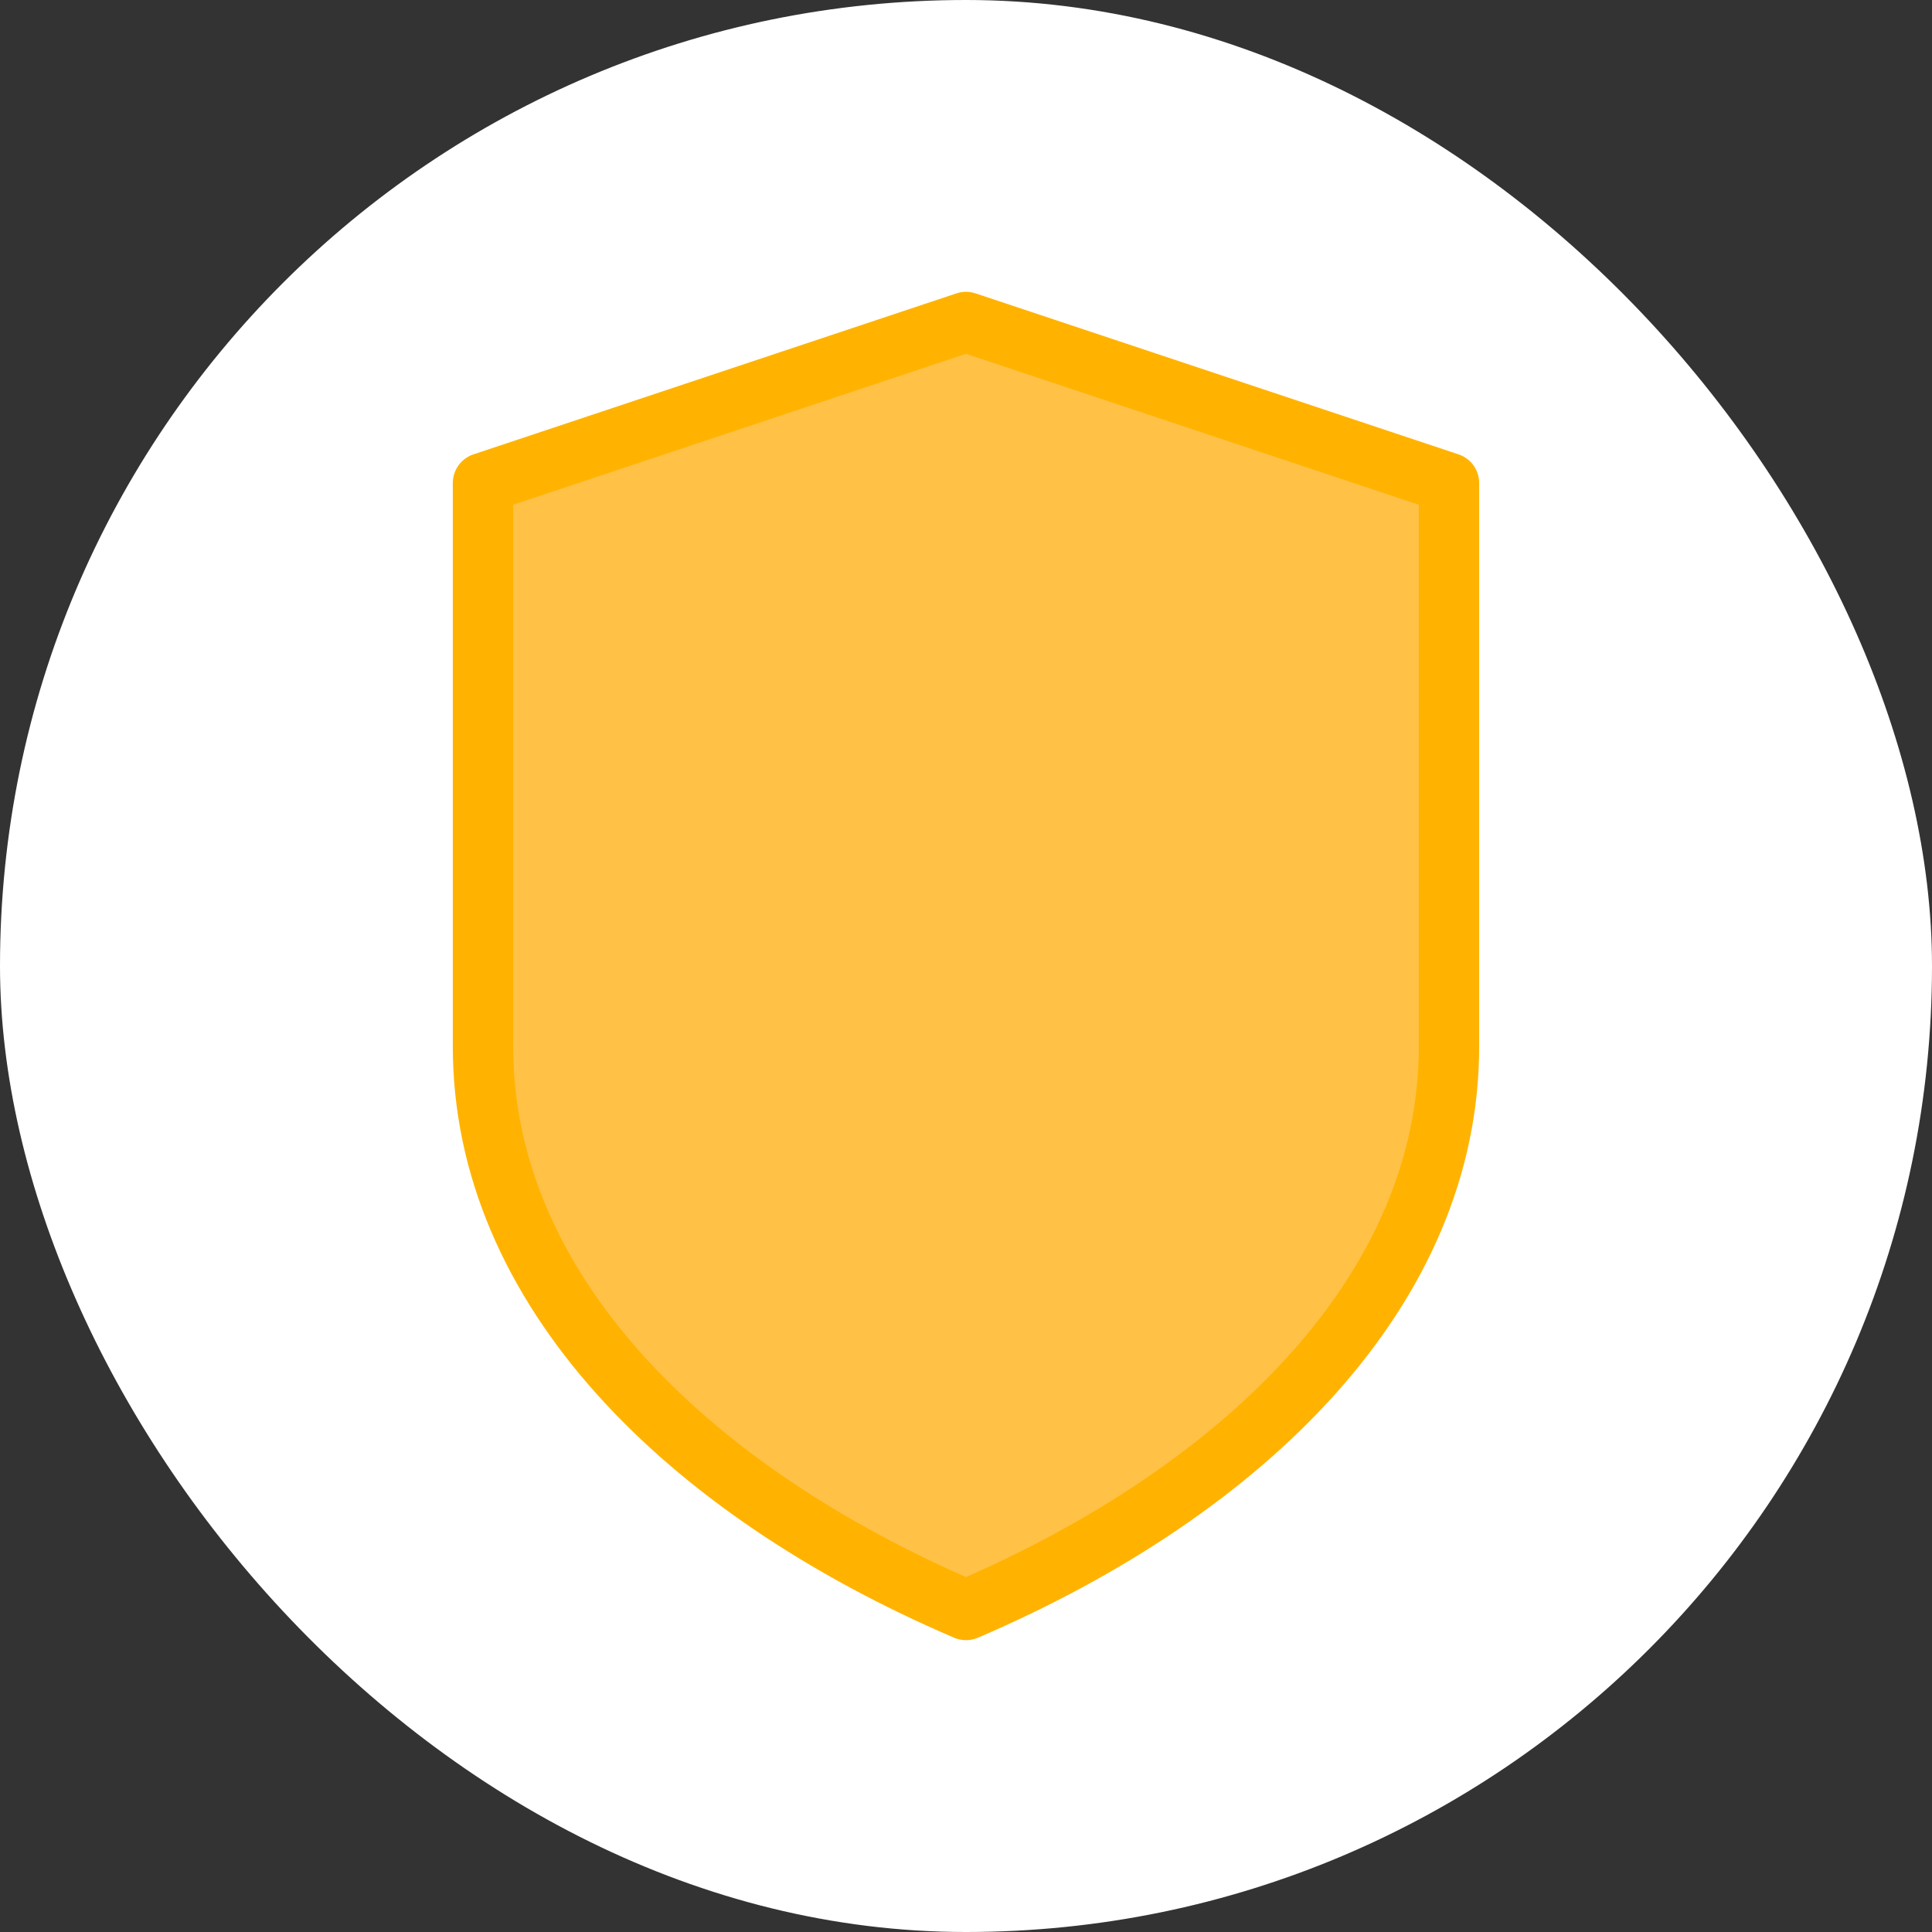 <svg xmlns="http://www.w3.org/2000/svg" version="1.1" xmlns:xlink="http://www.w3.org/1999/xlink" width="1000" height="1000"><rect width="100%" height="100%" fill="#333333" stroke="none"/><g clip-path="url(#SvgjsClipPath1187)"><rect width="1000" height="1000" fill="#ffffff"></rect><g transform="matrix(20.833,0,0,20.833,83.333,0)"><svg xmlns="http://www.w3.org/2000/svg" version="1.1" xmlns:xlink="http://www.w3.org/1999/xlink" width="40" height="48"><svg xmlns="http://www.w3.org/2000/svg" viewBox="0 0 40 48" preserveAspectRatio="xMidYMid meet" role="img" aria-labelledby="logo-title">
  <title id="logo-title">HoneyVue Shield</title>
  
  <!-- Gold Shield Icon -->
  <path d="M8 12L20 8L32 12V26C32 32 27 37 20 40C13 37 8 32 8 26V12Z" fill="#FFC247" stroke="#FFB300" stroke-width="1.5" stroke-linejoin="round"></path>
</svg></svg></g></g><defs><clipPath id="SvgjsClipPath1187"><rect width="1000" height="1000" x="0" y="0" rx="500" ry="500"></rect></clipPath></defs></svg>